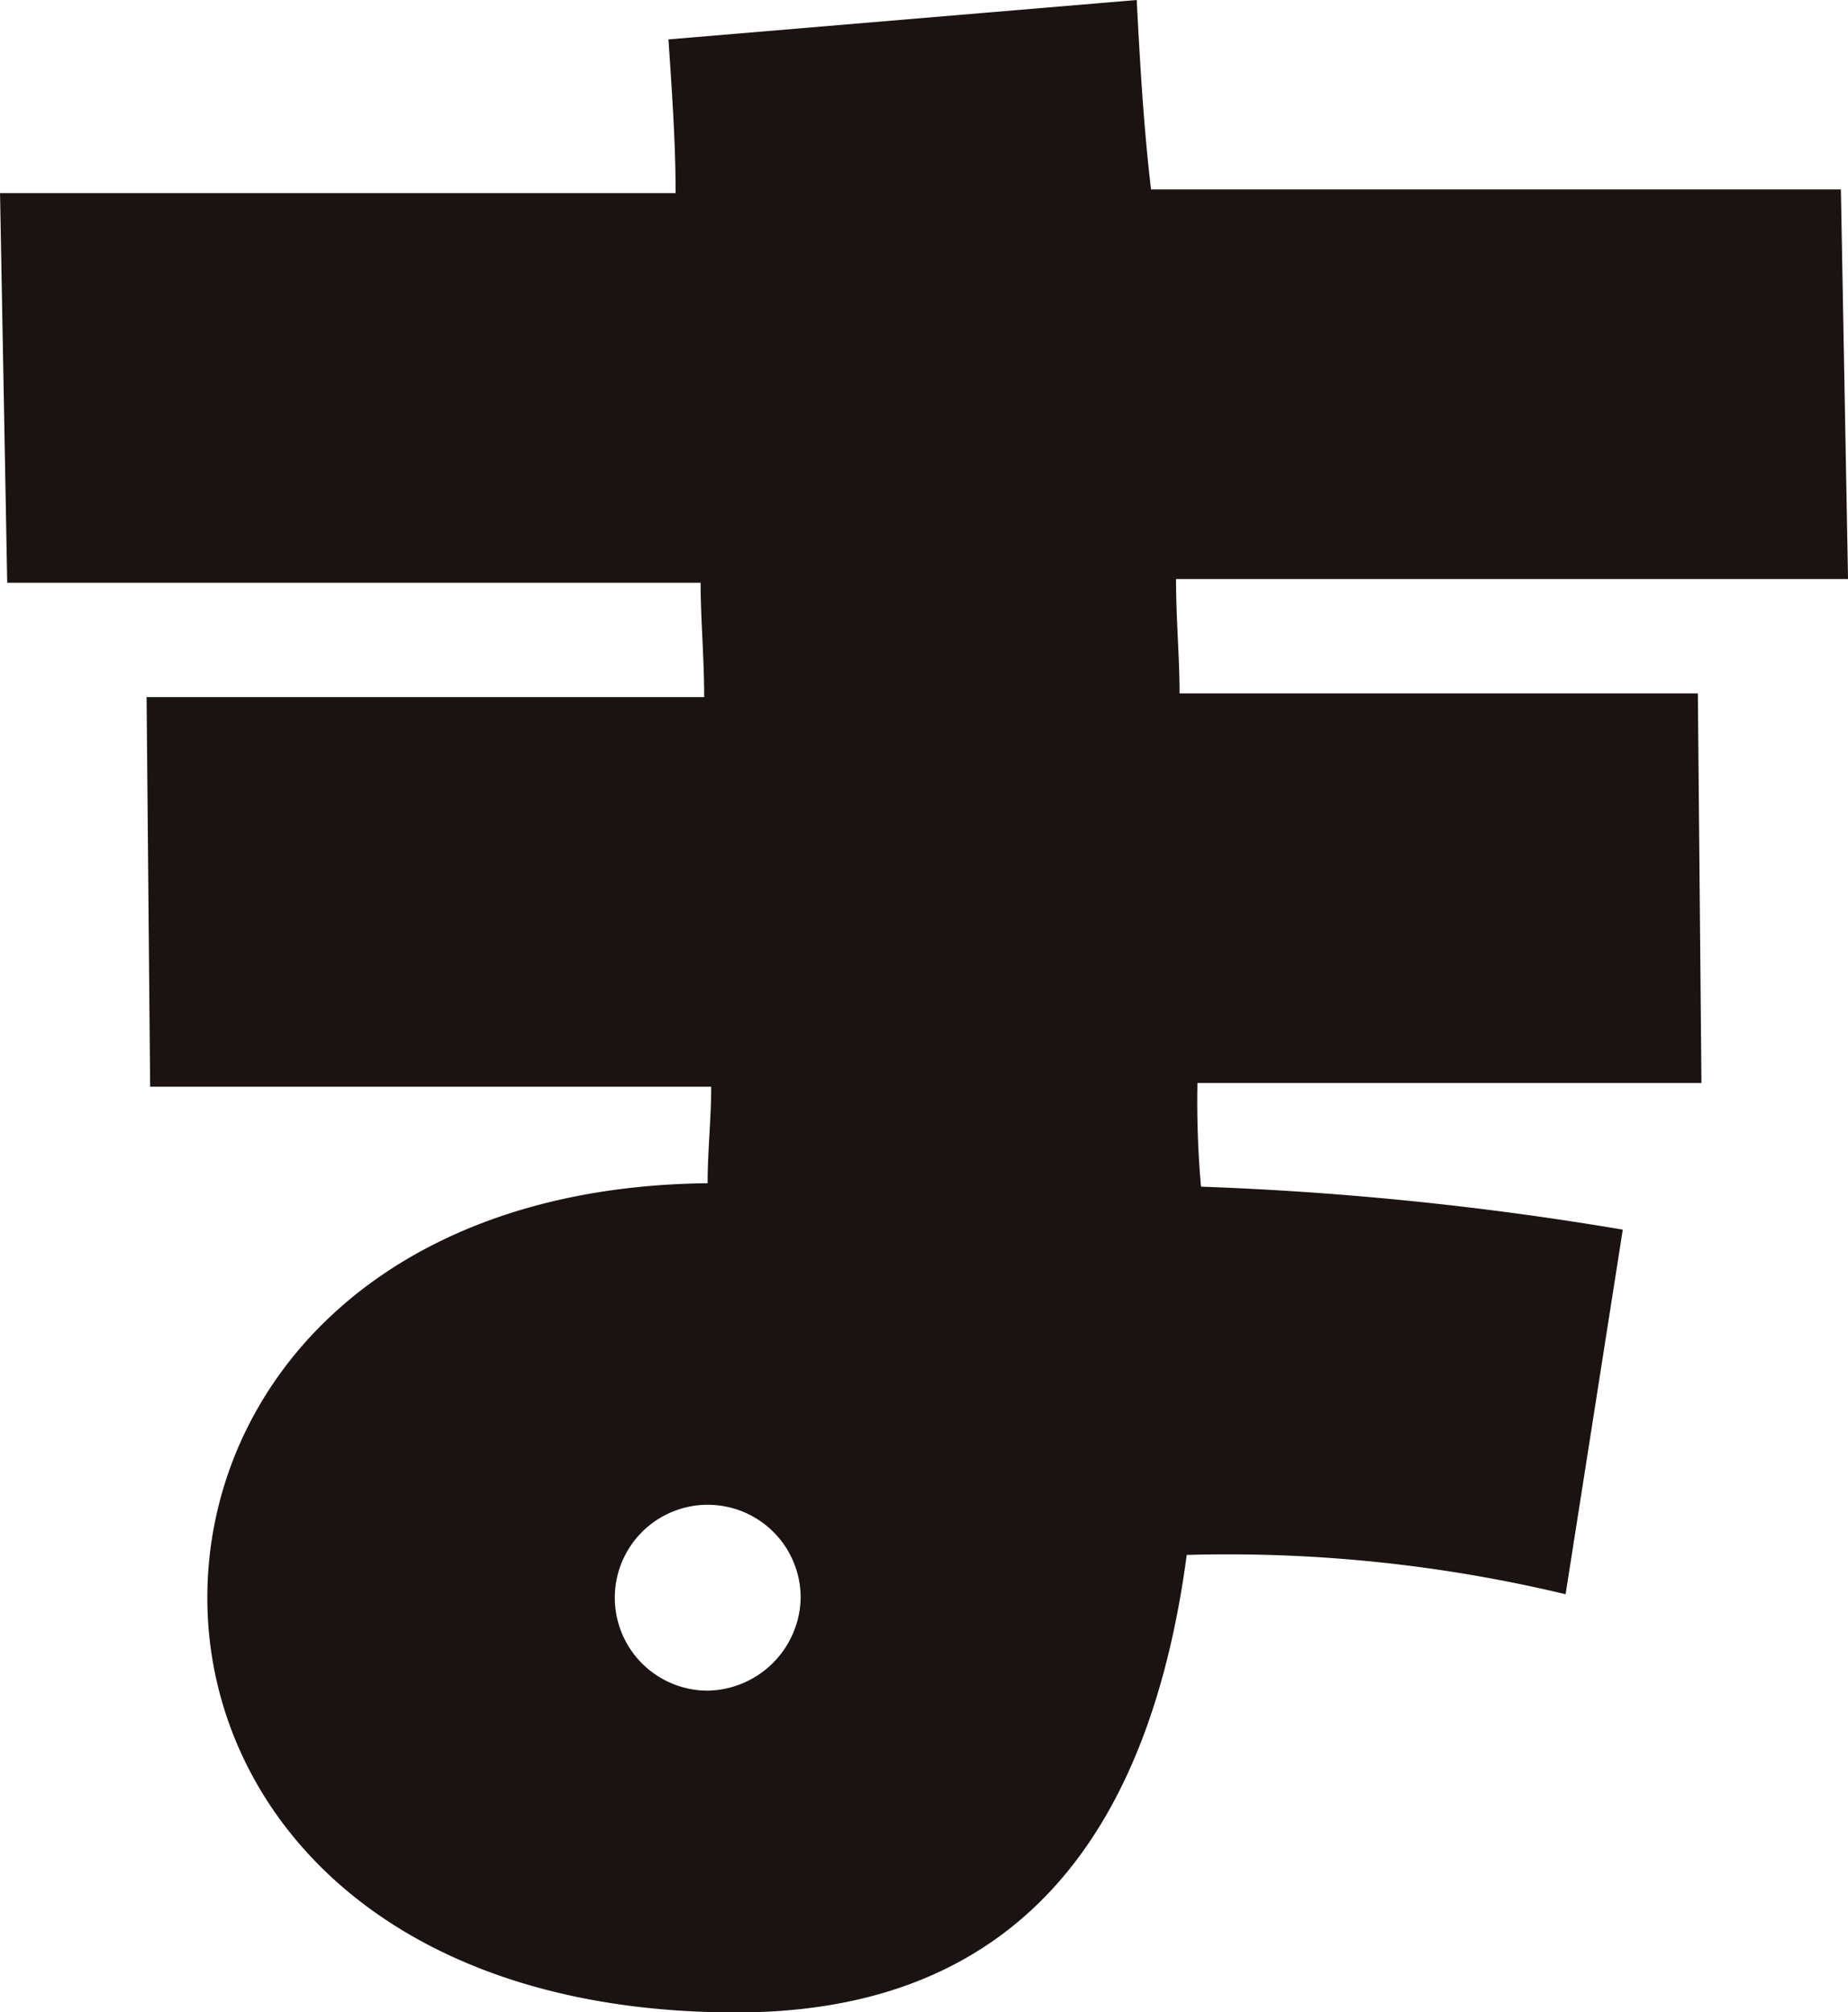 <svg xmlns="http://www.w3.org/2000/svg" width="60.21" height="65.567" viewBox="0 0 60.21 65.567"><path fill="#1a1311" d="M55.435 35.288H39.014a31.618 31.618 0 0 0 .116 3.377 104.668 104.668 0 0 1 13.742 1.4l-1.863 11.88a47.252 47.252 0 0 0-12.344-1.281c-1.164 8.734-5.241 14.907-14.675 14.907-11.645 0-17.235-6.755-17.235-13.509s5.474-13.394 16.3-13.509c0-1.049.117-2.1.117-3.145H4.892l-.116-12.694h18.167c0-1.281-.116-2.563-.116-3.727H.235L.001 6.292h22.011c0-1.63-.116-3.261-.233-5.008L37.035 0c.116 2.213.233 4.192.467 6.172h22.476l.233 12.695H38.316c0 1.28.116 2.562.116 3.727h16.886Zm-29.348 16.77a3.028 3.028 0 1 0-3.029 3.028 3.084 3.084 0 0 0 3.029-3.028"/></svg>